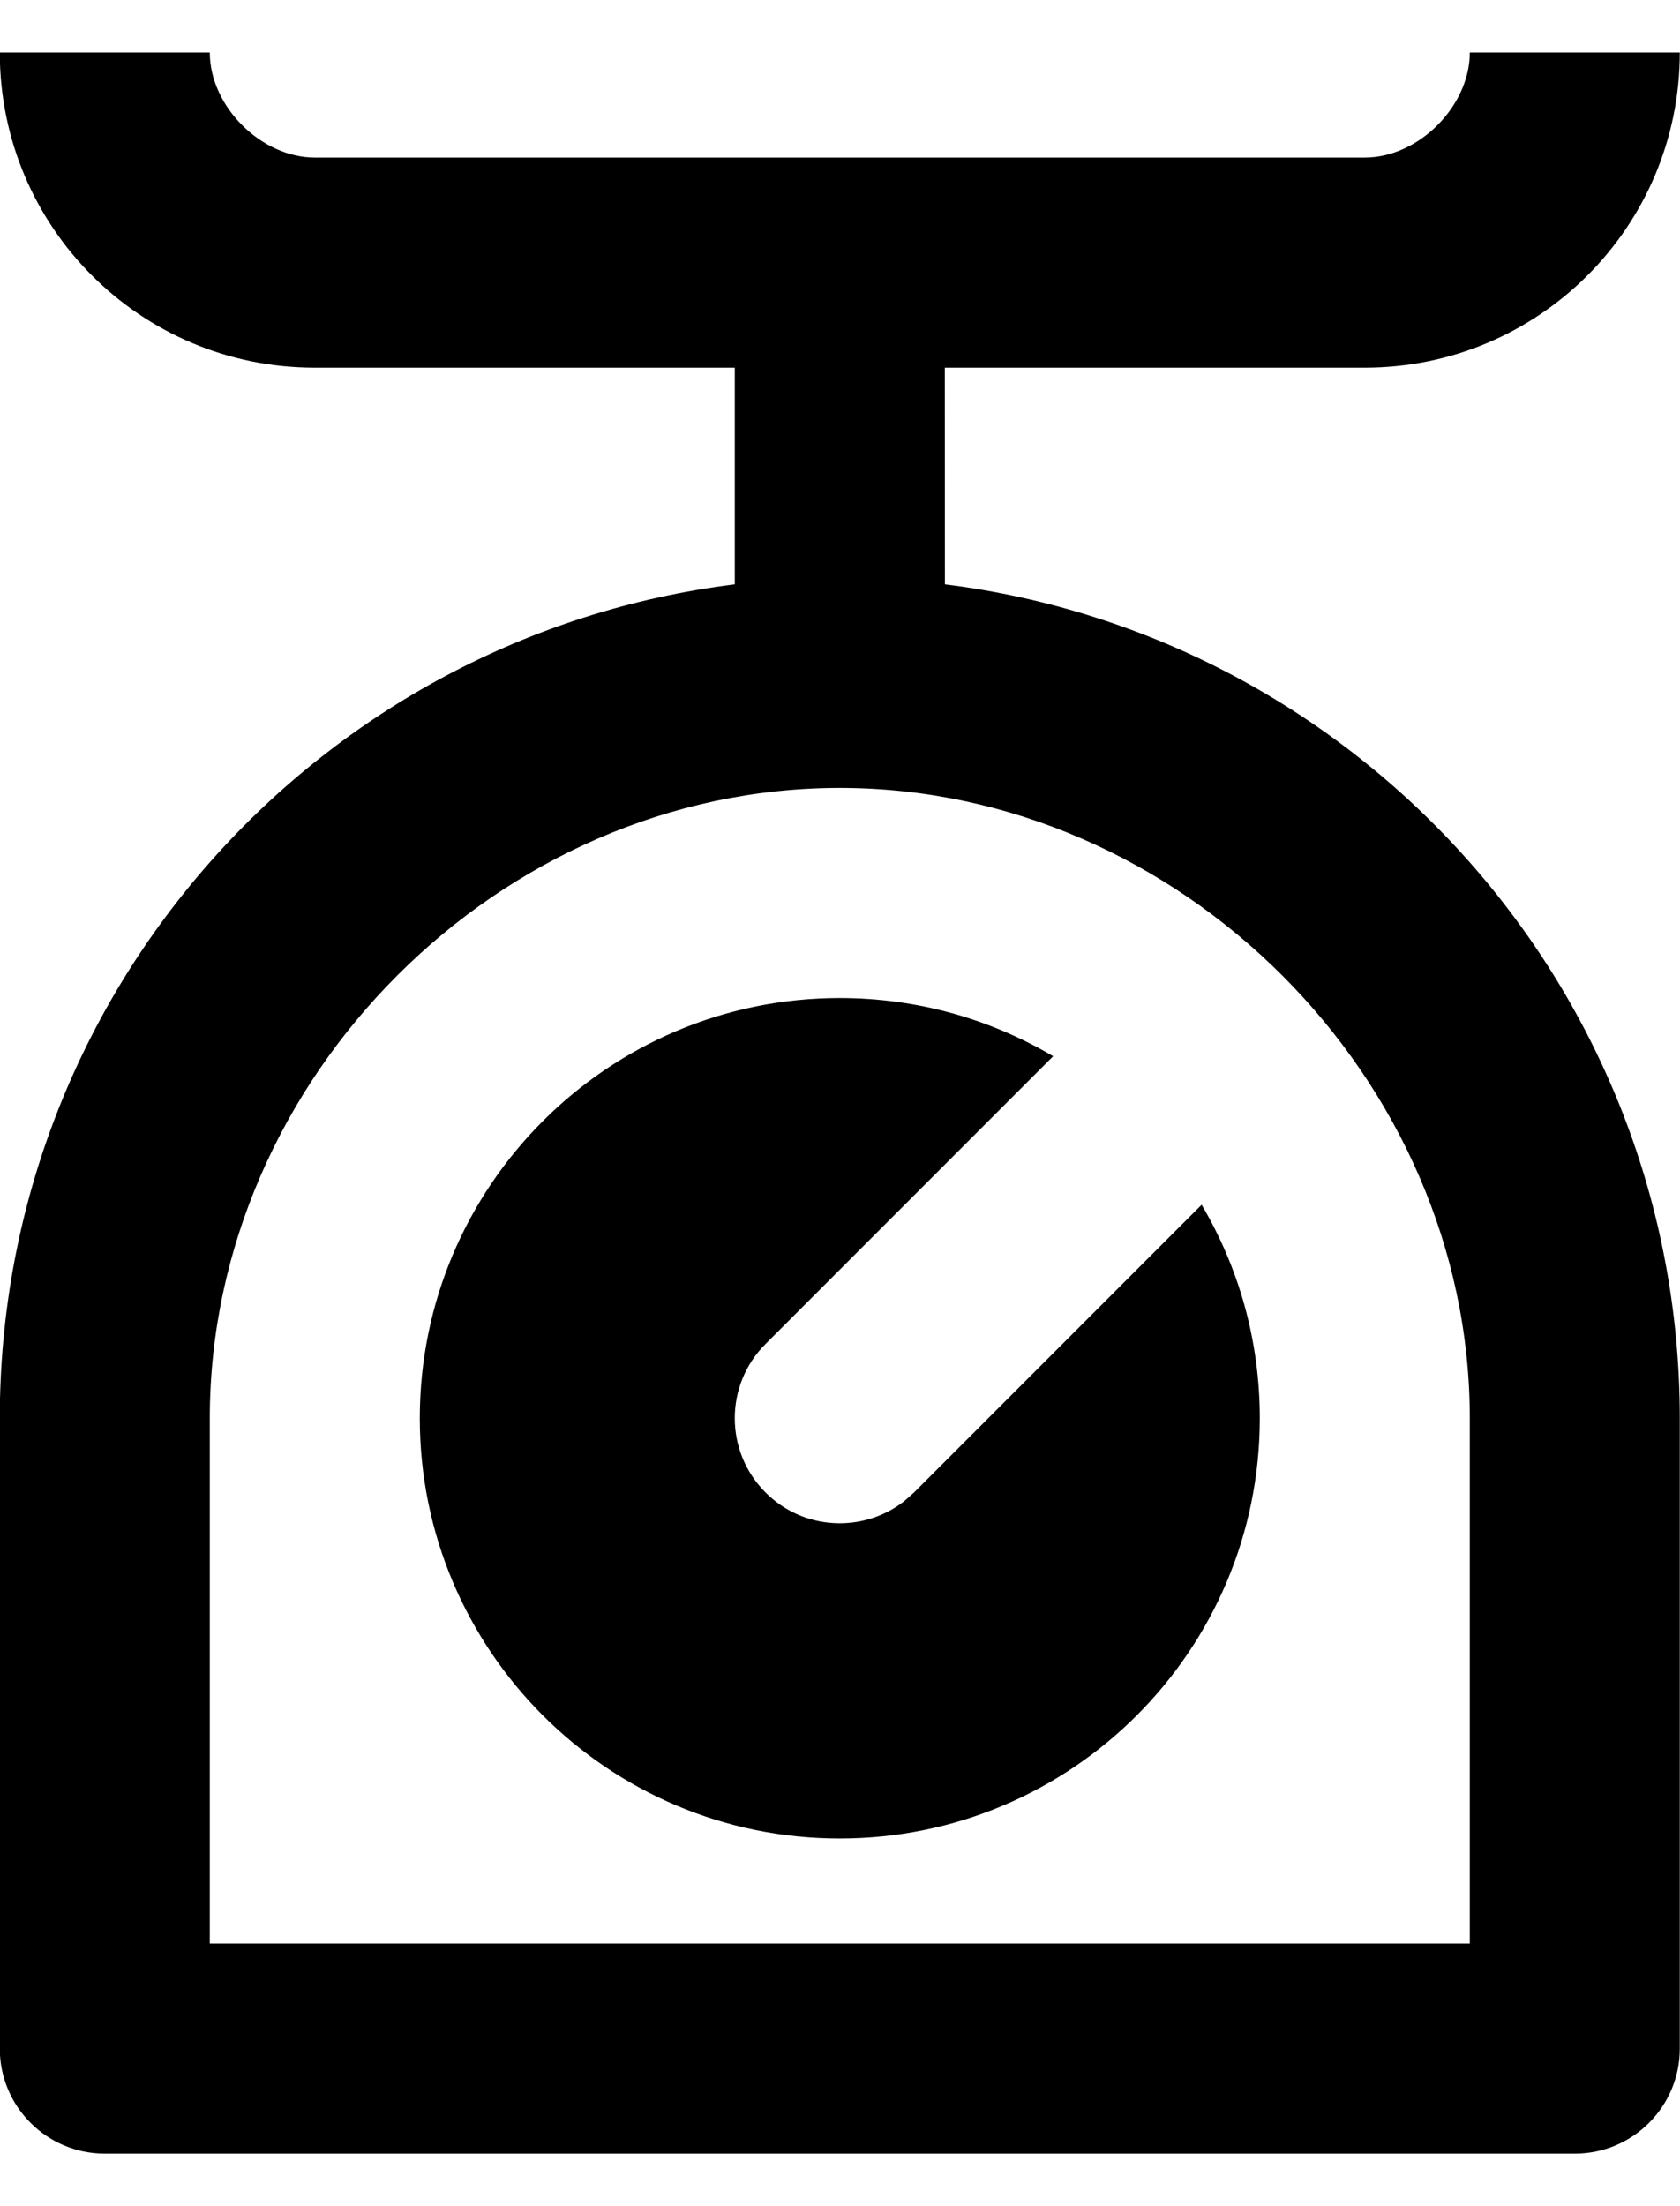 <svg width="16" height="21" viewBox="0 0 16 21" fill="none" xmlns="http://www.w3.org/2000/svg">
<path d="M1.998 0.5C1.998 1.013 2.488 1.5 2.998 1.5H12.998C13.511 1.5 13.998 1.01 13.998 0.5H15.998C15.998 2.157 14.655 3.5 12.998 3.5H8.998L8.999 5.562C12.945 6.055 15.998 9.421 15.998 13.5V19.5C15.998 20.052 15.55 20.5 14.998 20.5H0.998C0.446 20.5 -0.002 20.052 -0.002 19.5V13.5C-0.002 9.42 3.052 6.054 6.998 5.562L6.998 3.5H2.998C1.338 3.5 -0.002 2.16 -0.002 0.5H1.998ZM7.998 7.5C4.76 7.5 1.998 10.26 1.998 13.5V18.5H13.998V13.5C13.998 10.262 11.236 7.5 7.998 7.5ZM7.998 9.5C8.74 9.5 9.434 9.702 10.03 10.054L7.291 12.793C6.9 13.183 6.9 13.817 7.291 14.207C7.651 14.568 8.219 14.595 8.611 14.29L8.705 14.207L11.444 11.468C11.796 12.063 11.998 12.758 11.998 13.5C11.998 15.709 10.207 17.5 7.998 17.5C5.789 17.5 3.998 15.709 3.998 13.5C3.998 11.291 5.789 9.5 7.998 9.5Z" fill="black"/>
</svg>
